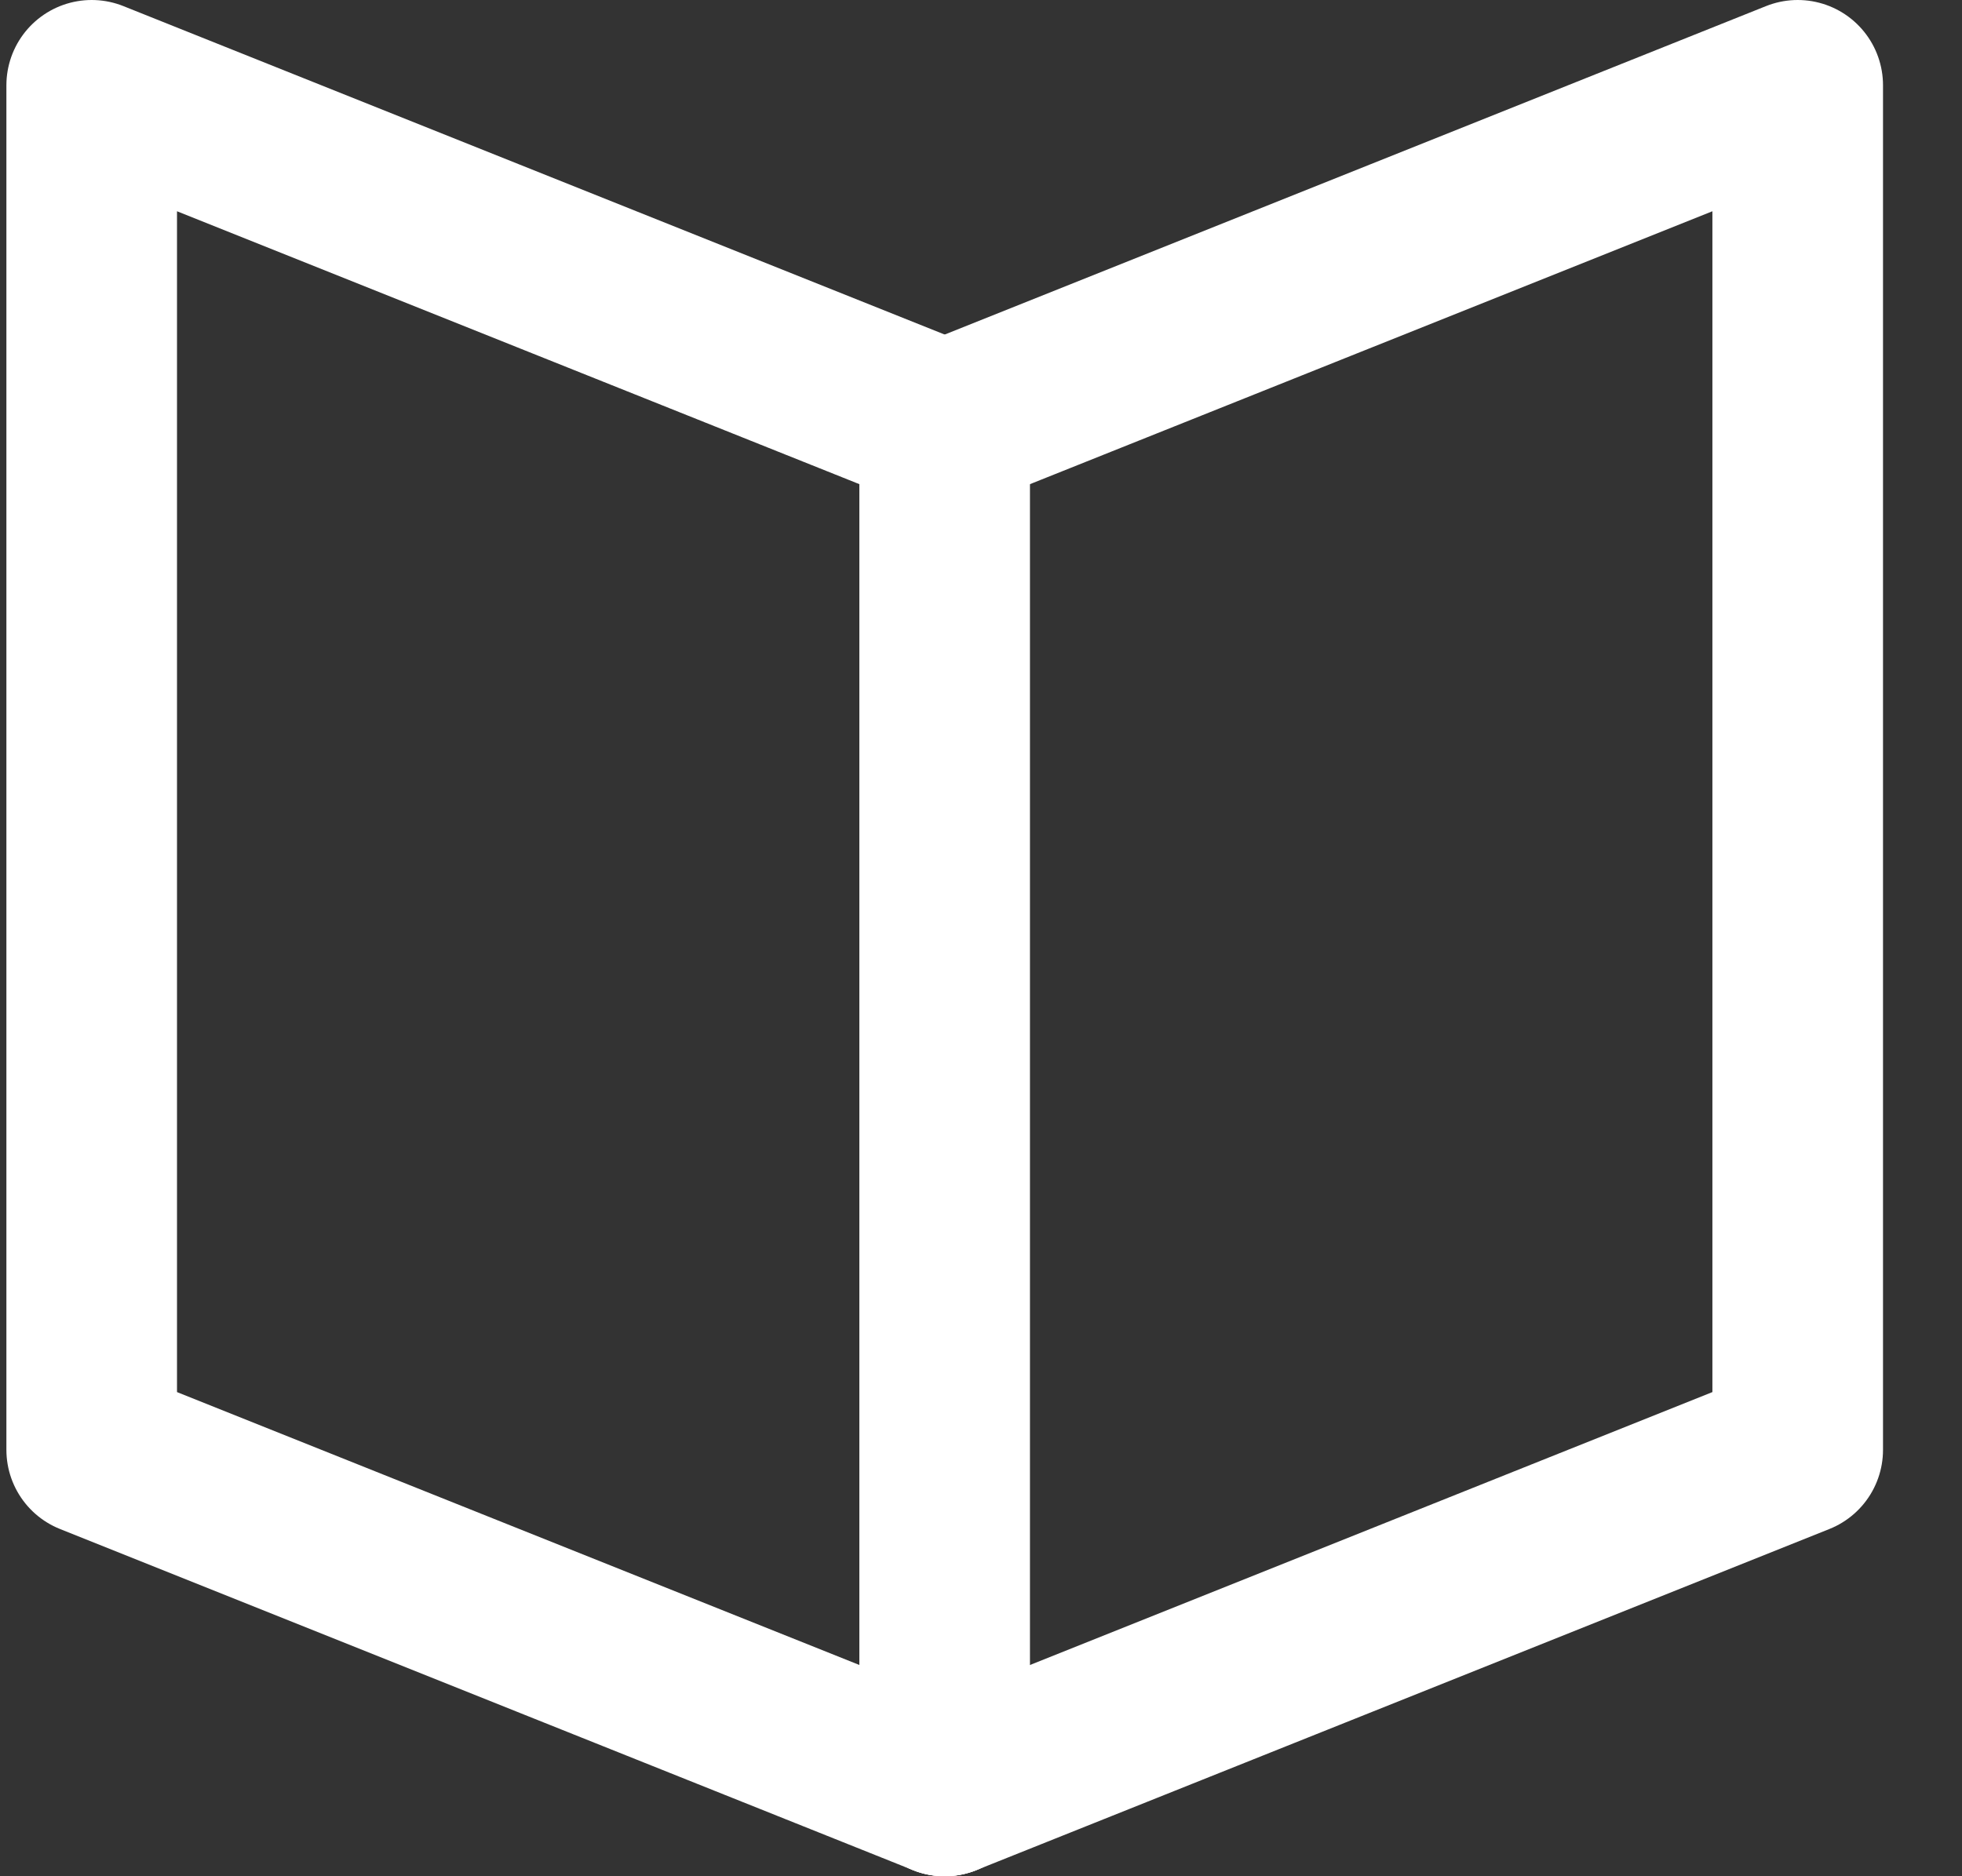<svg width="23" height="22" viewBox="0 0 23 22" fill="none" xmlns="http://www.w3.org/2000/svg">
<rect x="0" y="0" width="23" height="22" fill="#333333" stroke="none"/>
<path d="M11.074 21L21.074 17V1L11.074 5" stroke="white" stroke-width="2" stroke-linecap="round" stroke-linejoin="round"/>
<path d="M11.074 21L1.075 17V1L11.074 5" stroke="white" stroke-width="2" stroke-linecap="round" stroke-linejoin="round"/>
<path d="M11.074 5V21" stroke="white" stroke-width="2" stroke-linecap="round" stroke-linejoin="round"/>
</svg>
